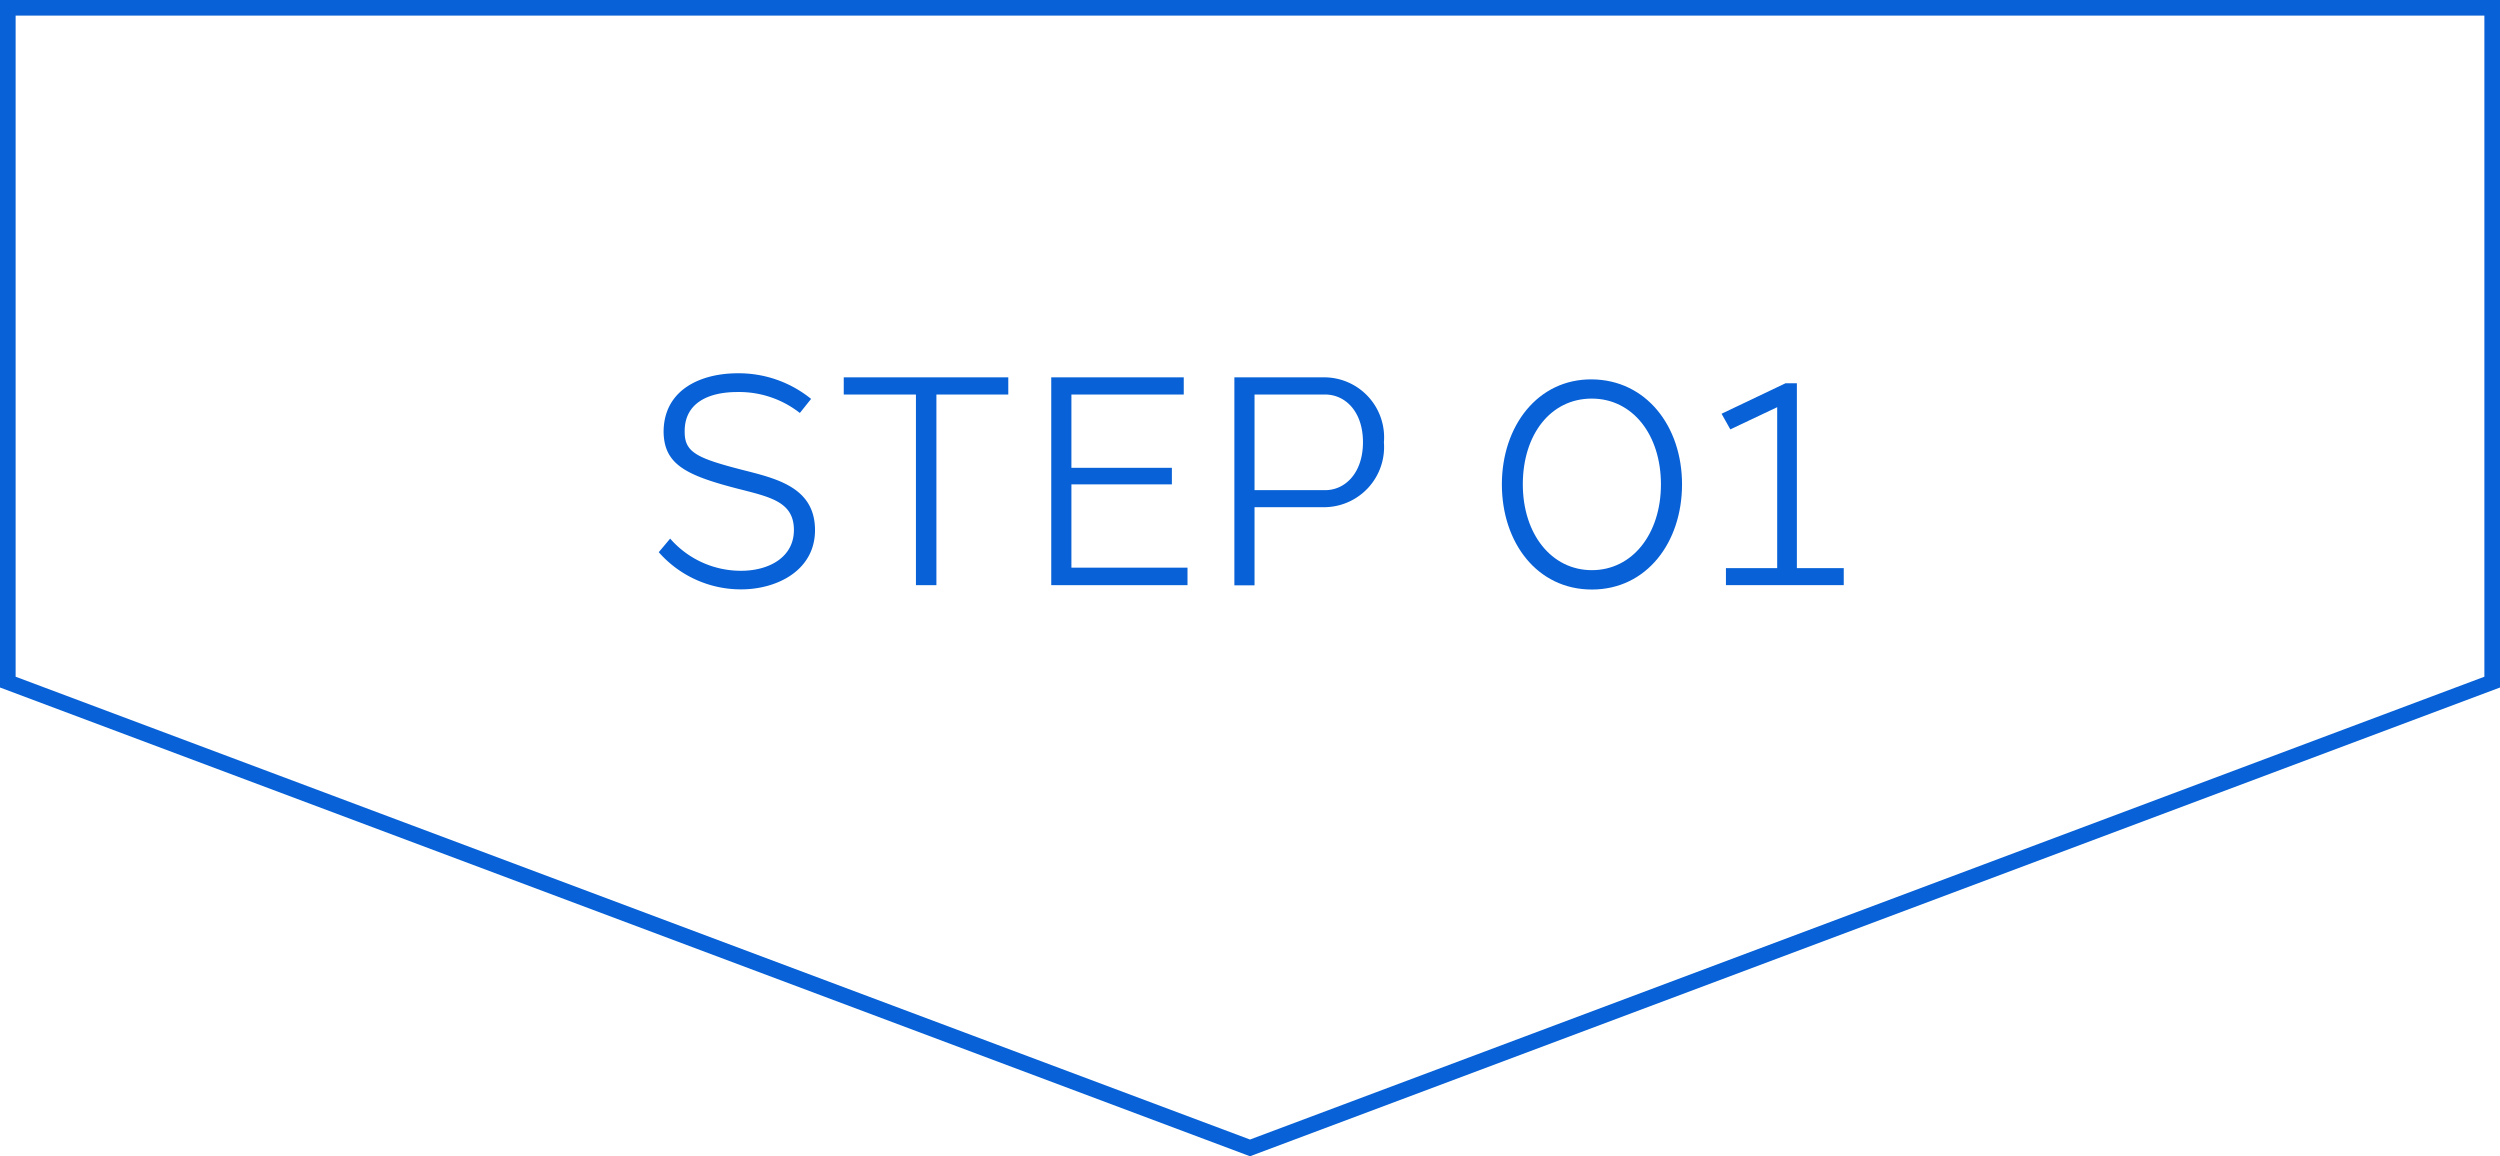 <svg xmlns="http://www.w3.org/2000/svg" viewBox="0 0 160 74"><defs><style>.cls-1{fill:#0861d6;}</style></defs><g id="レイヤー_2" data-name="レイヤー 2"><g id="テキスト"><path class="cls-1" d="M159,1V43.31L80,72.93,1,43.31V1H159m1-1H0V44L80,74l80-30V0Z"/><path class="cls-1" d="M51.91,25.53l-.72.9a6.29,6.29,0,0,0-4-1.34c-1.87,0-3.41.71-3.37,2.57,0,1.3.82,1.67,3.68,2.41,2.16.55,4.6,1.1,4.66,3.76s-2.42,3.89-4.73,3.89a7,7,0,0,1-5.27-2.38l.73-.87a6,6,0,0,0,4.54,2.06c1.8,0,3.41-.88,3.38-2.66s-1.56-2.07-3.66-2.61c-3.27-.85-4.64-1.55-4.68-3.6,0-2.76,2.43-3.77,4.74-3.77A7.34,7.34,0,0,1,51.91,25.53Z"/><path class="cls-1" d="M59.93,25.25v12.2H58.62V25.25H54v-1.1H64.53v1.1Z"/><path class="cls-1" d="M76,37.45H67.28V24.15h8.48v1.1H68.57v4.69H75V31H68.57v5.33H76Z"/><path class="cls-1" d="M84.81,24.15a3.84,3.84,0,0,1,3.76,4.16,3.85,3.85,0,0,1-3.76,4.15H80.29v5H79V24.15h5.81Zm0,1.1H80.29v6.12h4.52c1.29,0,2.42-1.11,2.42-3.07S86.1,25.25,84.81,25.25Z"/><path class="cls-1" d="M107.65,31c0,3.72-2.27,6.73-5.77,6.73s-5.76-3-5.76-6.73,2.29-6.75,5.76-6.72S107.65,27.27,107.65,31ZM97.46,31c0,3.16,1.82,5.49,4.42,5.49s4.42-2.33,4.42-5.49-1.8-5.49-4.43-5.49S97.46,27.81,97.46,31Z"/><path class="cls-1" d="M118,36.36v1.09h-7.54V36.36h3.28V26.06l-3,1.42-.56-1,4.09-1.95H115V36.36Z"/></g></g></svg>
